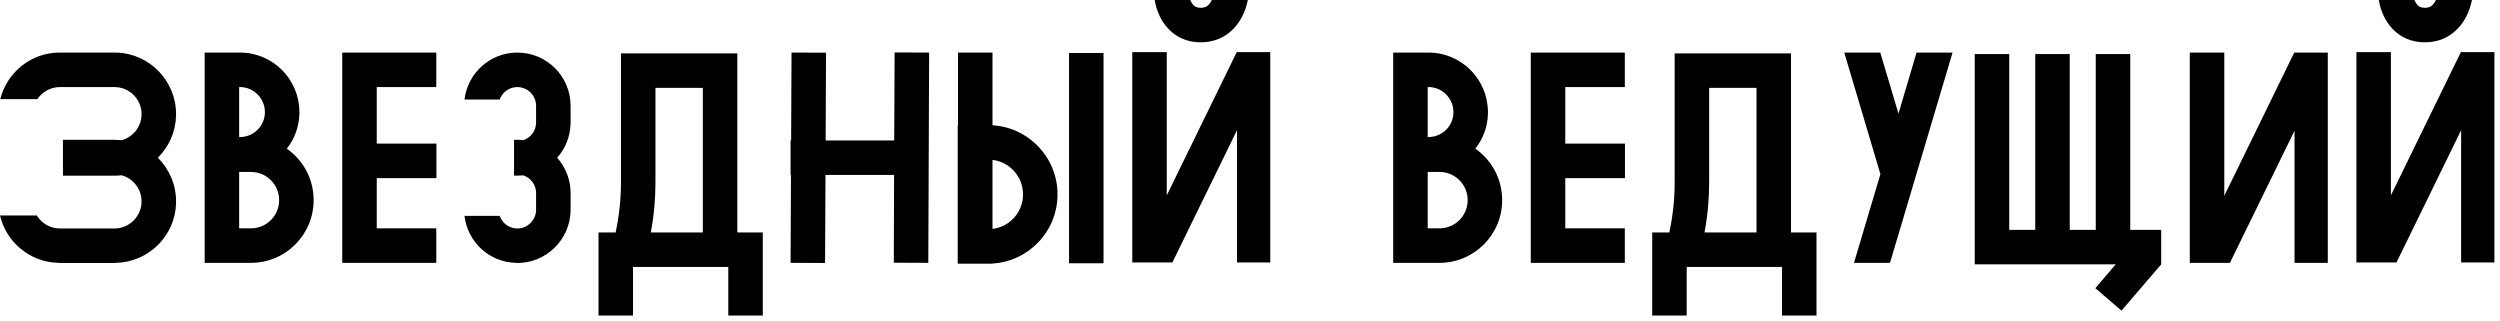 <?xml version="1.0" encoding="UTF-8"?> <svg xmlns="http://www.w3.org/2000/svg" width="428" height="55" viewBox="0 0 428 55" fill="none"><path d="M19.875 9C25.57 9.141 30.141 13.805 30.141 19.547V19.805C30.07 22.617 28.898 25.148 27.023 27C28.945 28.922 30.141 31.547 30.141 34.477V34.758C30 40.359 25.477 44.859 19.875 45L19.594 45.023H10.266L9.984 45C5.109 44.883 1.078 41.461 0 36.891H6.305C7.125 38.227 8.578 39.117 10.266 39.117H19.594C22.148 39.117 24.234 37.031 24.234 34.477C24.234 32.344 22.781 30.539 20.812 30C20.508 30.047 20.18 30.07 19.875 30.07H19.594H10.781V23.93H19.594L19.875 23.953C20.18 23.953 20.508 23.977 20.812 24C22.781 23.484 24.234 21.68 24.234 19.547C24.234 16.969 22.148 14.906 19.594 14.906H10.266C8.648 14.906 7.242 15.727 6.398 16.969H0.047C1.172 12.469 5.18 9.117 9.984 9H10.266H19.594H19.875ZM41.085 9C46.71 9 51.257 13.57 51.257 19.195V19.453C51.21 21.703 50.413 23.789 49.101 25.453C51.89 27.398 53.694 30.609 53.694 34.266C53.694 40.195 48.89 45 42.96 45H35.038V9H41.085ZM40.944 39.094H42.96C45.632 39.094 47.788 36.938 47.788 34.266C47.788 31.594 45.632 29.438 42.96 29.438H40.944V39.094ZM40.944 23.461H41.085C43.429 23.461 45.351 21.562 45.351 19.195C45.351 16.828 43.429 14.906 41.085 14.906H40.944V23.461ZM74.693 14.906H64.498V24.586H74.717V30.492H64.498V39.094H74.693V45H58.592V9H74.693V14.906ZM88.567 9C93.607 9 97.685 13.078 97.685 18.117V20.977V21.211C97.614 23.438 96.771 25.453 95.388 27C96.817 28.617 97.685 30.727 97.685 33.047V35.906V36.141C97.544 41.062 93.513 45.023 88.567 45.023L88.333 45C83.763 44.906 80.036 41.414 79.521 36.961H85.544C85.989 38.203 87.161 39.117 88.567 39.117C90.325 39.117 91.778 37.664 91.778 35.906V33.047C91.778 31.641 90.864 30.445 89.599 30.023C89.271 30.047 88.919 30.07 88.567 30.07H88.333C88.216 30.07 88.122 30.07 88.005 30.047V23.953C88.192 23.953 88.38 23.93 88.567 23.93C88.919 23.93 89.271 23.953 89.599 24C90.864 23.578 91.778 22.383 91.778 20.977V18.117C91.778 16.336 90.325 14.906 88.567 14.906C87.185 14.906 85.989 15.797 85.544 17.039H79.521C80.06 12.516 83.903 9 88.567 9ZM126.231 39.797H130.59V54.023H124.684V45.703H108.371V54.023H102.465V39.797H105.395C106.004 36.961 106.309 34.078 106.309 31.195V9.141H126.231V39.797ZM112.215 31.195C112.215 34.078 111.957 36.961 111.418 39.797H120.324V15.047H112.215V31.195ZM159.066 9L158.925 45L153.019 44.977L153.066 29.953H141.323L141.253 45.023L135.347 45L135.417 29.953H135.347V24.047H135.441L135.511 9L141.417 9.023L141.347 24.047H153.089L153.159 8.977L159.066 9ZM169.916 9V21.445C176.127 21.82 181.049 26.977 181.049 33.281C181.049 39.586 176.127 44.742 169.916 45.117V45.141H163.963V21.422H164.01V9H169.916ZM169.916 39.188C172.869 38.836 175.143 36.328 175.143 33.281C175.143 30.234 172.869 27.727 169.916 27.375V39.188ZM188.924 45.07V9.07H183.018V45.07H188.924ZM199.751 8.93V33.445L211.728 8.93H217.47V44.93H211.775V22.289L200.712 44.93H193.845V8.93H199.751ZM203.783 0C203.806 0.07 203.853 0.141 203.876 0.211C204.087 0.633 204.298 0.891 204.509 1.055C204.697 1.172 205.001 1.336 205.564 1.336C206.15 1.336 206.478 1.172 206.689 1.031C206.923 0.844 207.181 0.562 207.392 0.141C207.415 0.094 207.439 0.047 207.462 0H213.626C213.439 0.914 213.134 1.922 212.642 2.859C211.517 5.039 209.267 7.242 205.564 7.242C201.837 7.242 199.634 5.016 198.556 2.789C198.111 1.875 197.829 0.914 197.689 0H203.783ZM244.562 9C250.187 9 254.734 13.57 254.734 19.195V19.453C254.687 21.703 253.89 23.789 252.577 25.453C255.367 27.398 257.171 30.609 257.171 34.266C257.171 40.195 252.367 45 246.437 45H238.515V9H244.562ZM244.421 39.094H246.437C249.109 39.094 251.265 36.938 251.265 34.266C251.265 31.594 249.109 29.438 246.437 29.438H244.421V39.094ZM244.421 23.461H244.562C246.906 23.461 248.827 21.562 248.827 19.195C248.827 16.828 246.906 14.906 244.562 14.906H244.421V23.461ZM278.17 14.906H267.975V24.586H278.194V30.492H267.975V39.094H278.17V45H262.069V9H278.17V14.906ZM306.622 39.797H310.982V54.023H305.076V45.703H288.763V54.023H282.857V39.797H285.787C286.396 36.961 286.701 34.078 286.701 31.195V9.141H306.622V39.797ZM292.607 31.195C292.607 34.078 292.349 36.961 291.81 39.797H300.716V15.047H292.607V31.195ZM325.02 19.453L328.114 9H334.278L323.567 45H317.403L321.926 29.812L315.739 9H321.903L325.02 19.453ZM343.98 39.352H348.433V9.258H354.339V39.352H358.793V9.258H364.699V39.352H369.996V45.258L363.199 53.18L358.722 49.336L362.214 45.258H338.074V9.258H343.98V39.352ZM380.799 9V33.516L392.776 9H398.518V45H392.823V22.383L381.76 45H374.893V9H380.799ZM409.322 8.93V33.445L421.298 8.93H427.041V44.93H421.345V22.289L410.283 44.93H403.416V8.93H409.322ZM413.353 0C413.377 0.07 413.423 0.141 413.447 0.211C413.658 0.633 413.869 0.891 414.08 1.055C414.267 1.172 414.572 1.336 415.134 1.336C415.72 1.336 416.048 1.172 416.259 1.031C416.494 0.844 416.752 0.562 416.962 0.141C416.986 0.094 417.009 0.047 417.033 0H423.197C423.009 0.914 422.705 1.922 422.212 2.859C421.087 5.039 418.837 7.242 415.134 7.242C411.408 7.242 409.205 5.016 408.127 2.789C407.681 1.875 407.4 0.914 407.259 0H413.353Z" fill="black"></path></svg> 